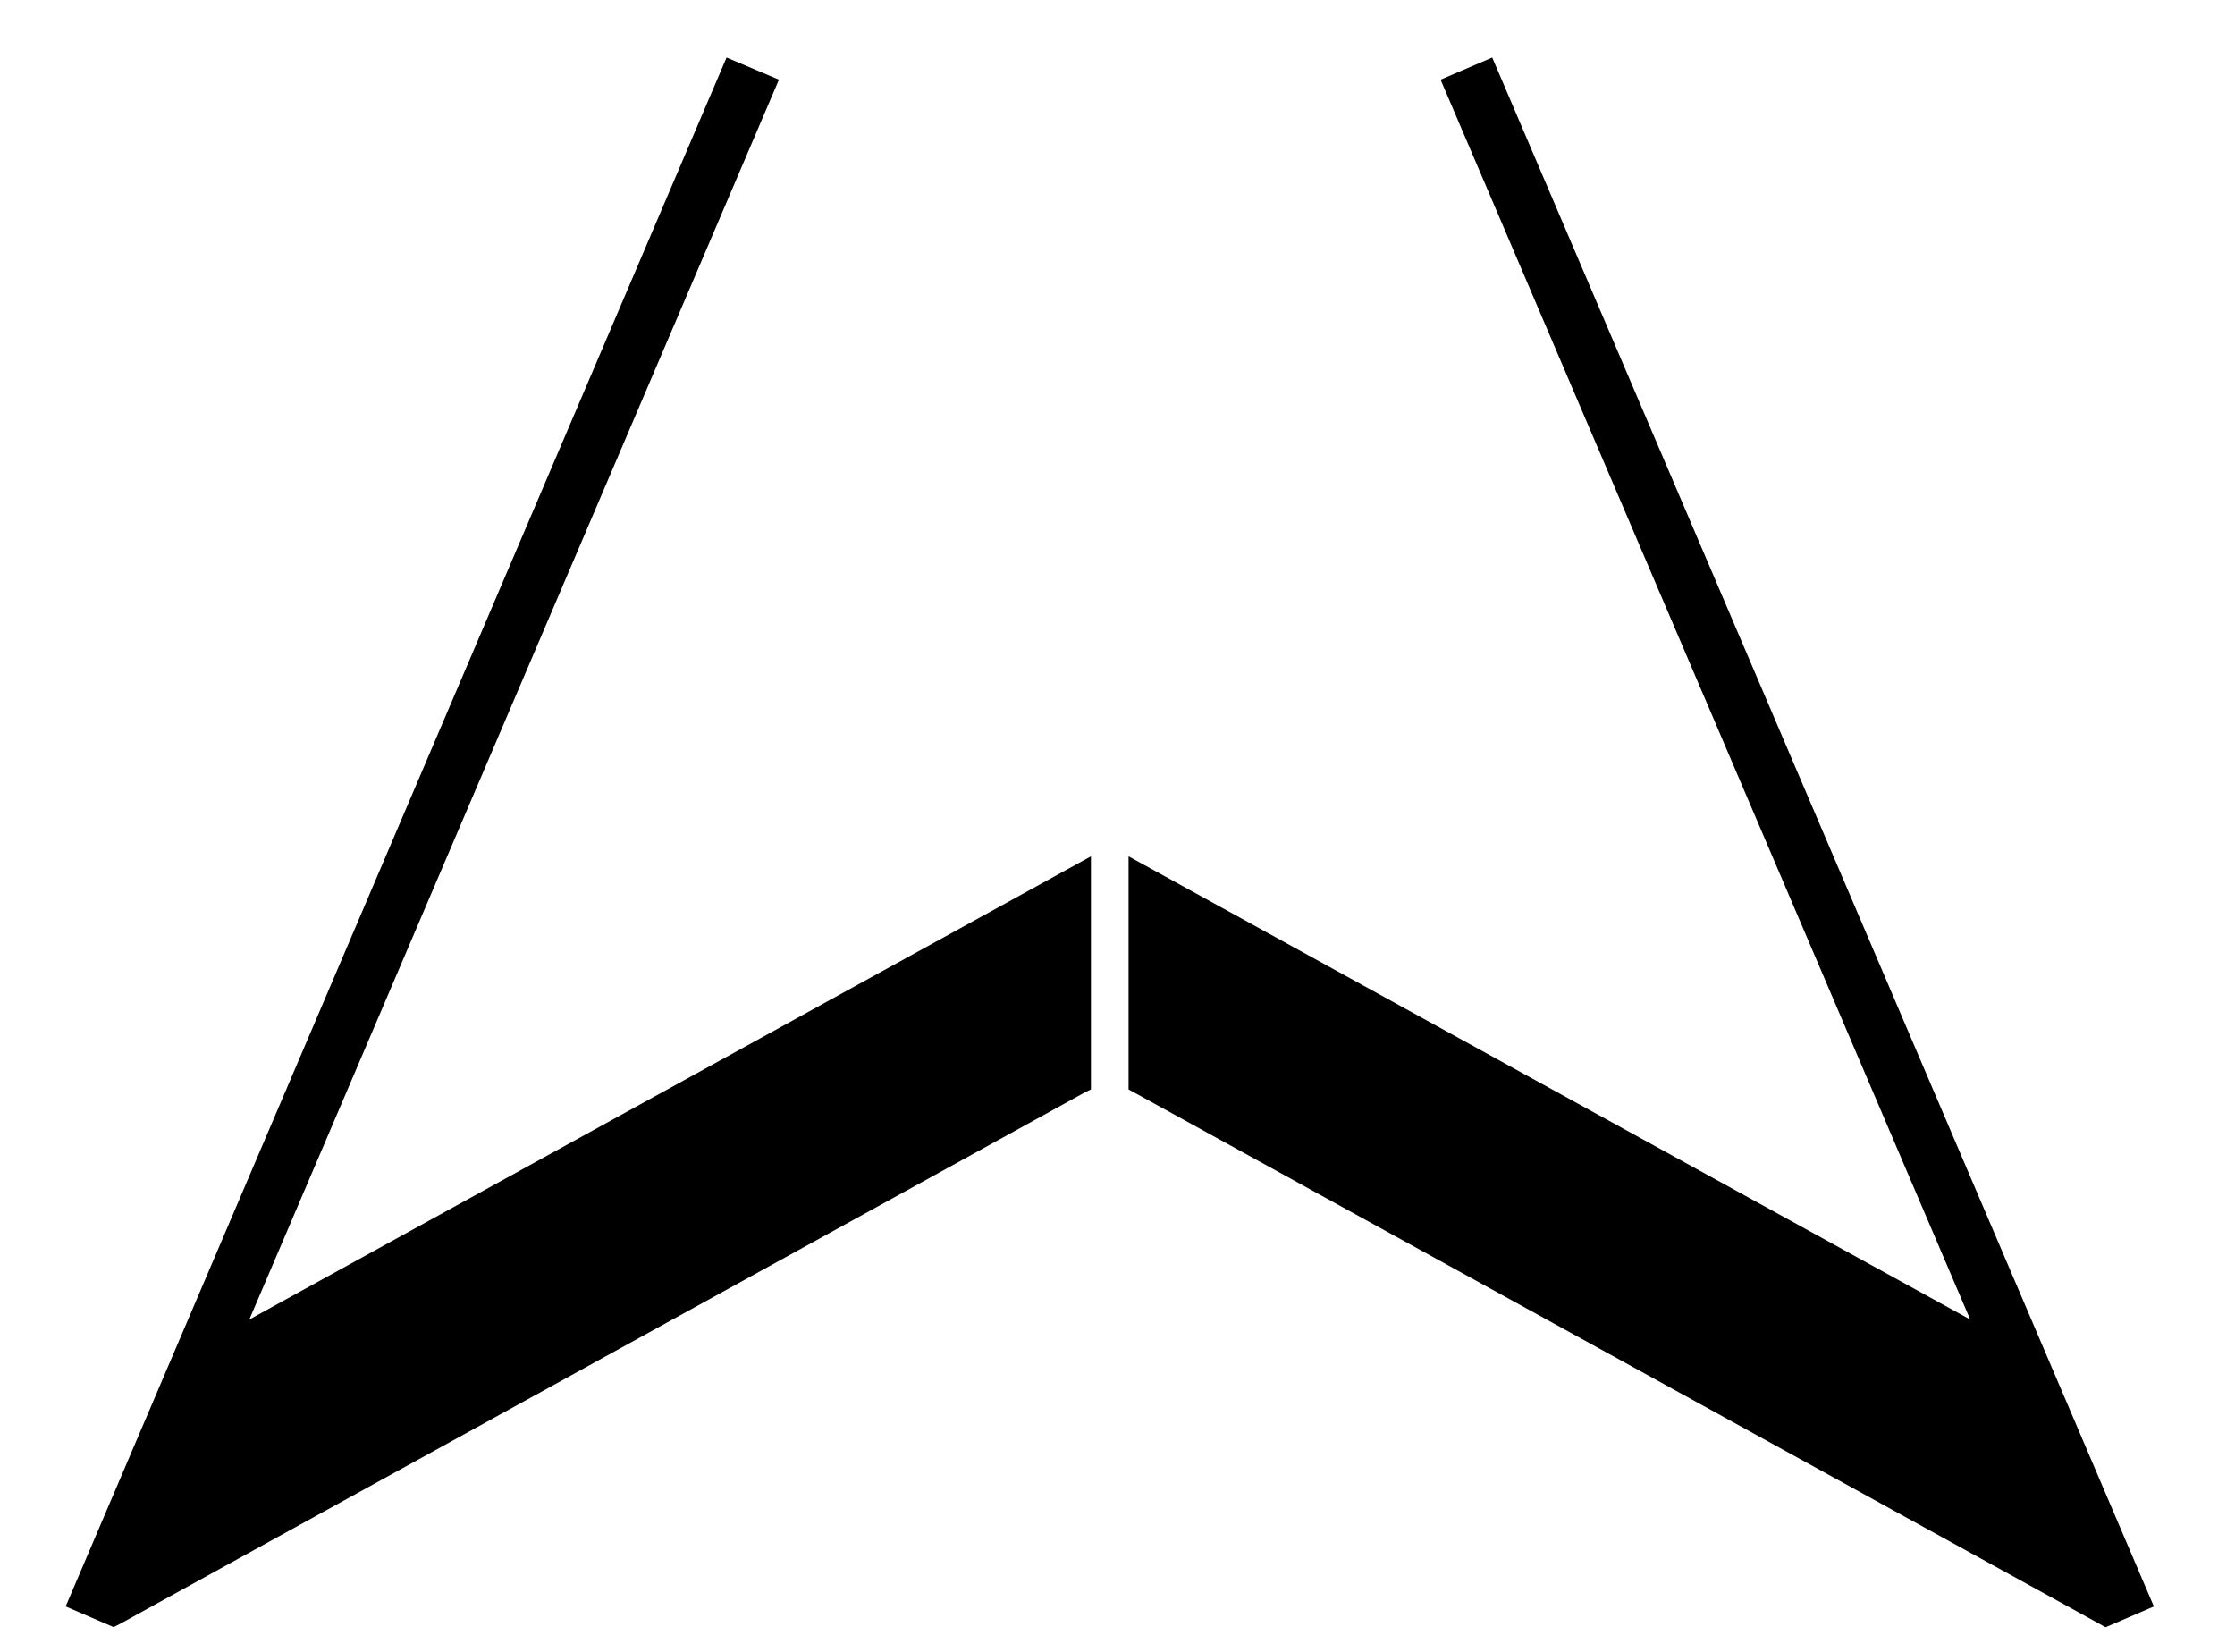 <?xml version="1.0" encoding="utf-8"?>
<!-- Generator: Adobe Illustrator 24.1.1, SVG Export Plug-In . SVG Version: 6.00 Build 0)  -->
<svg version="1.1" id="Ebene_1" xmlns="http://www.w3.org/2000/svg" xmlns:xlink="http://www.w3.org/1999/xlink" x="0px" y="0px"
	 viewBox="0 0 303 224" style="enable-background:new 0 0 303 224;" xml:space="preserve">
<g>
	<polygon points="105.6,10.8 98.5,7.8 8.9,217.8 15.4,220.6 15.4,220.6 15.4,220.6 16.2,220.2 146.9,148.2 147.9,147.7 147.9,116.1 
		33.8,178.9 	"/>
	<polygon points="292,217.8 202.3,7.8 195.3,10.8 267.1,178.9 153,116.1 153,147.7 284.7,220.2 285.4,220.6 285.5,220.6 
		285.5,220.6 	"/>
</g>
</svg>
